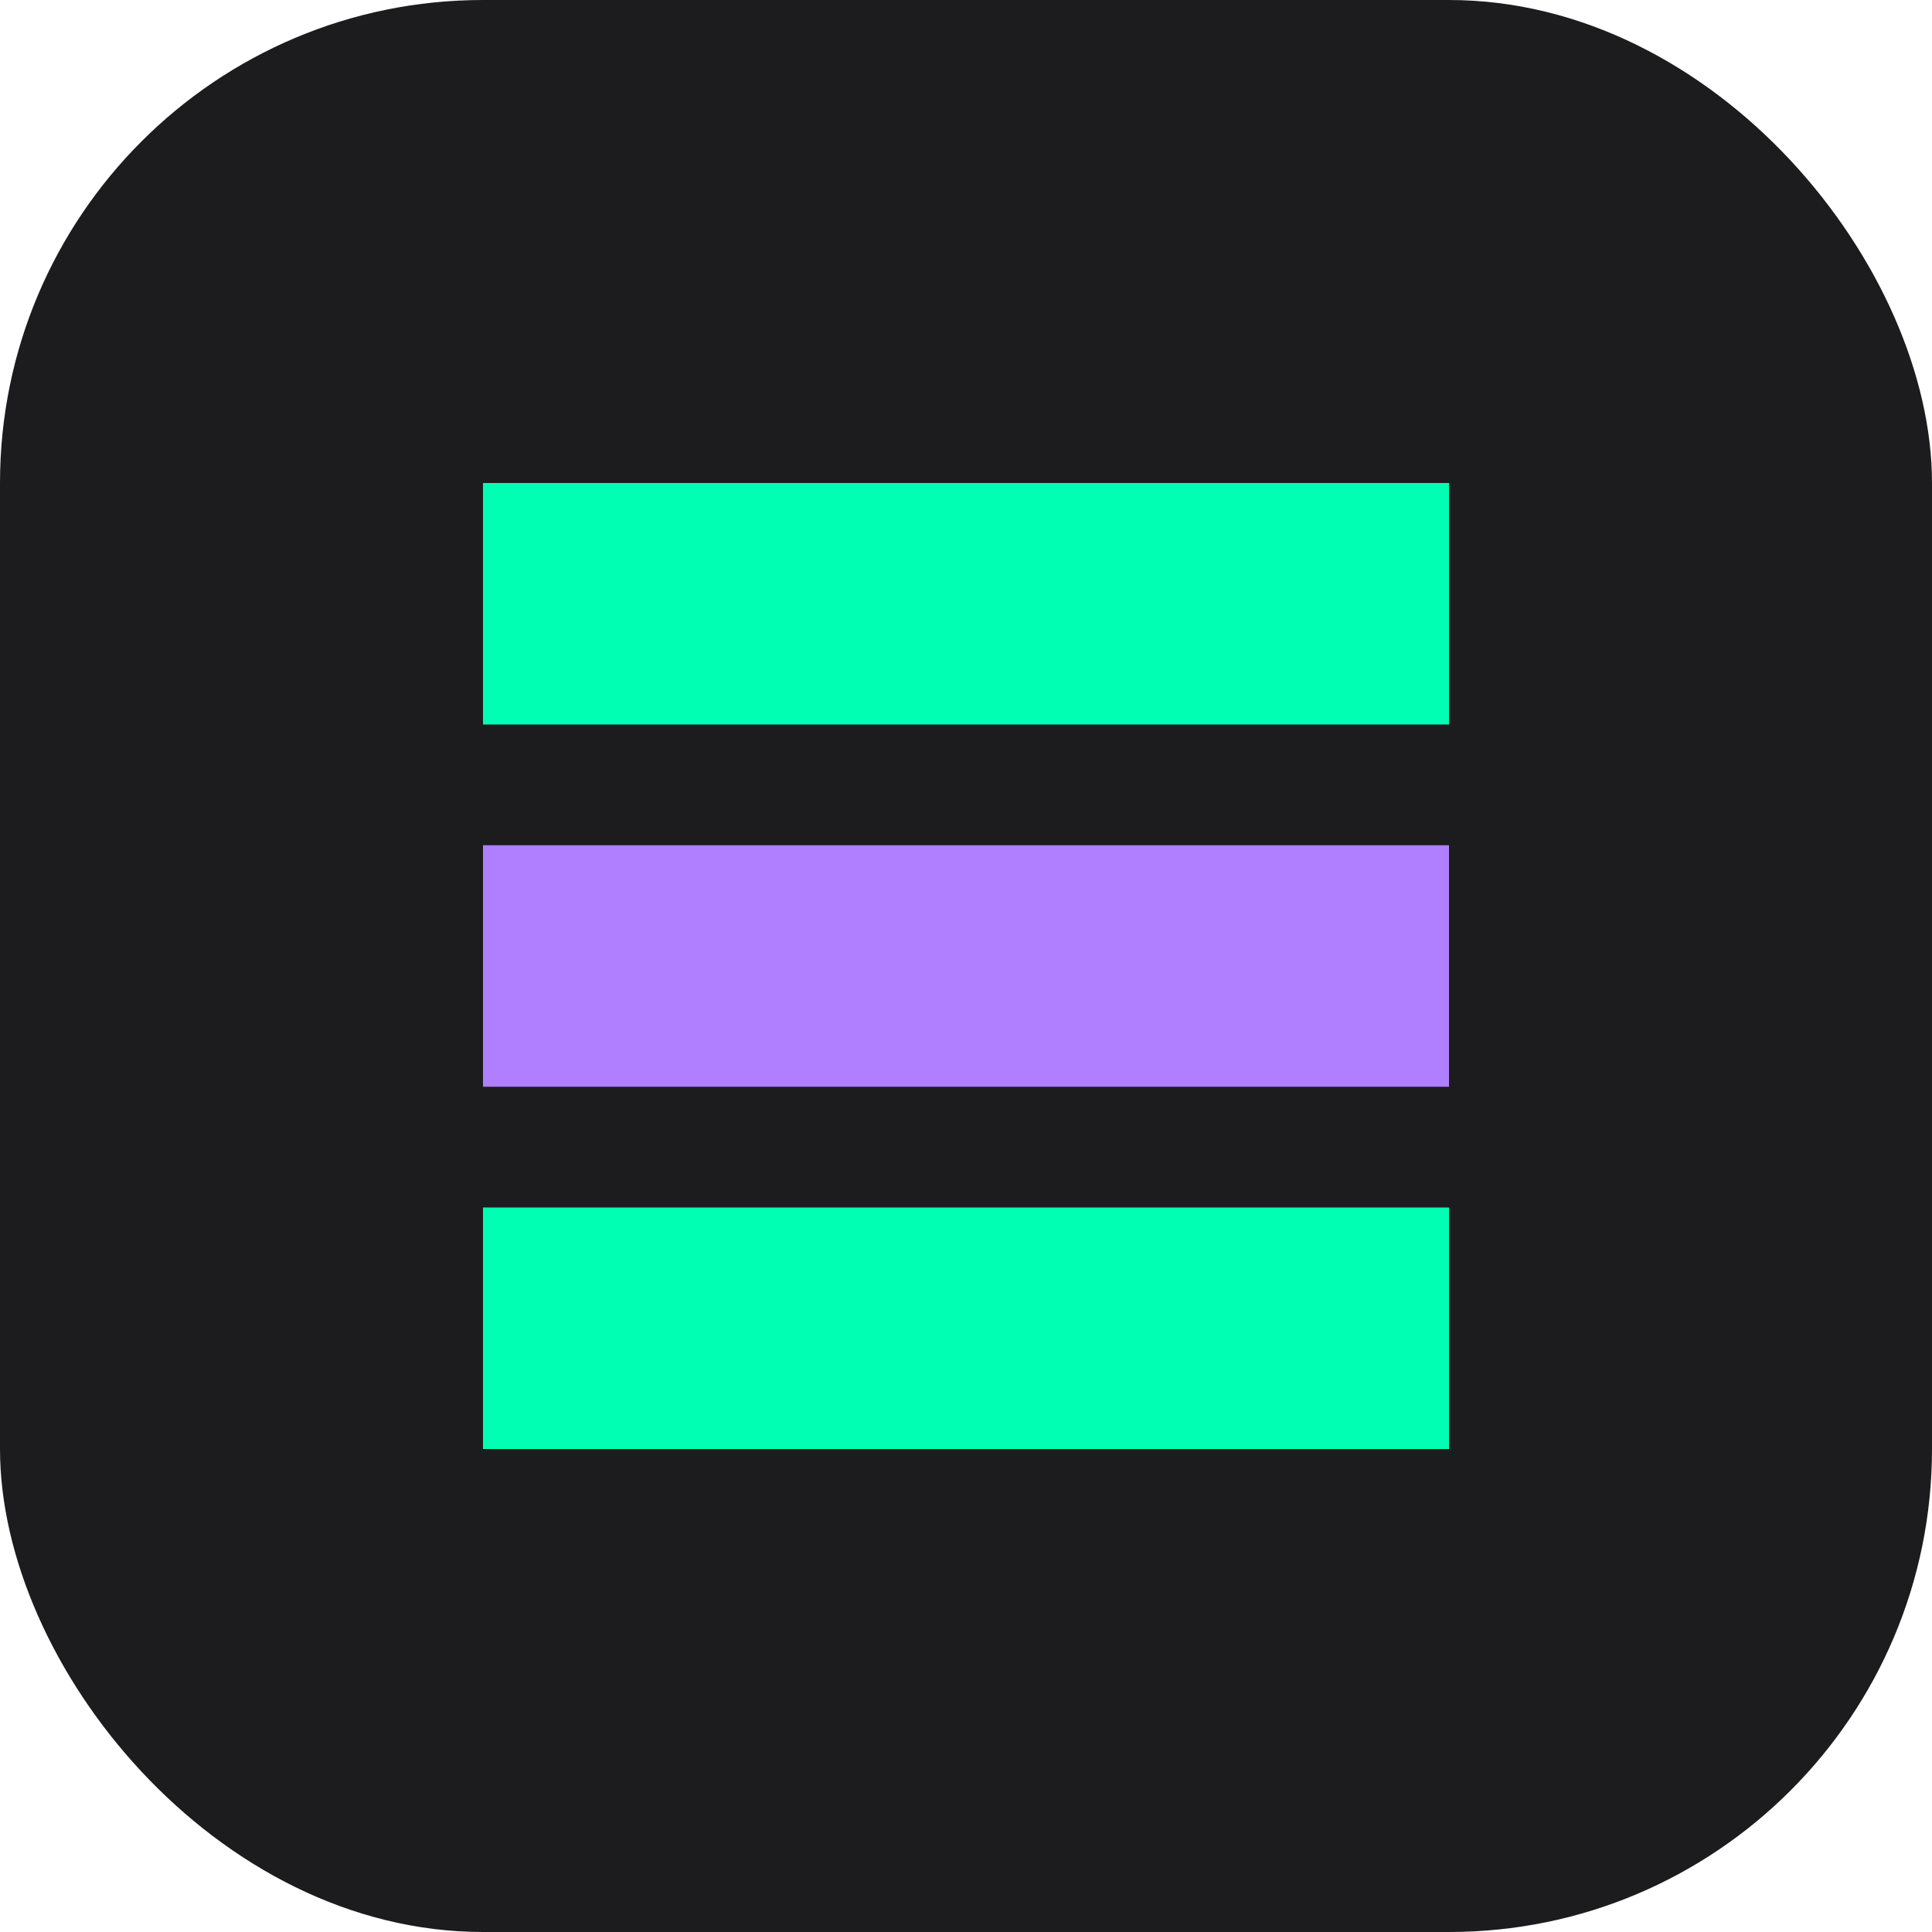 <?xml version="1.0" encoding="UTF-8" standalone="no"?>
<svg width="32" height="32" viewBox="0 0 32 32" fill="none" xmlns="http://www.w3.org/2000/svg">
  <rect width="32" height="32" rx="8" fill="#1C1C1E"/>
  <path d="M8 8H24V12H8V8Z" fill="#00FFB2"/>
  <path d="M8 14H24V18H8V14Z" fill="#B07FFF"/>
  <path d="M8 20H24V24H8V20Z" fill="#00FFB2"/>
</svg>